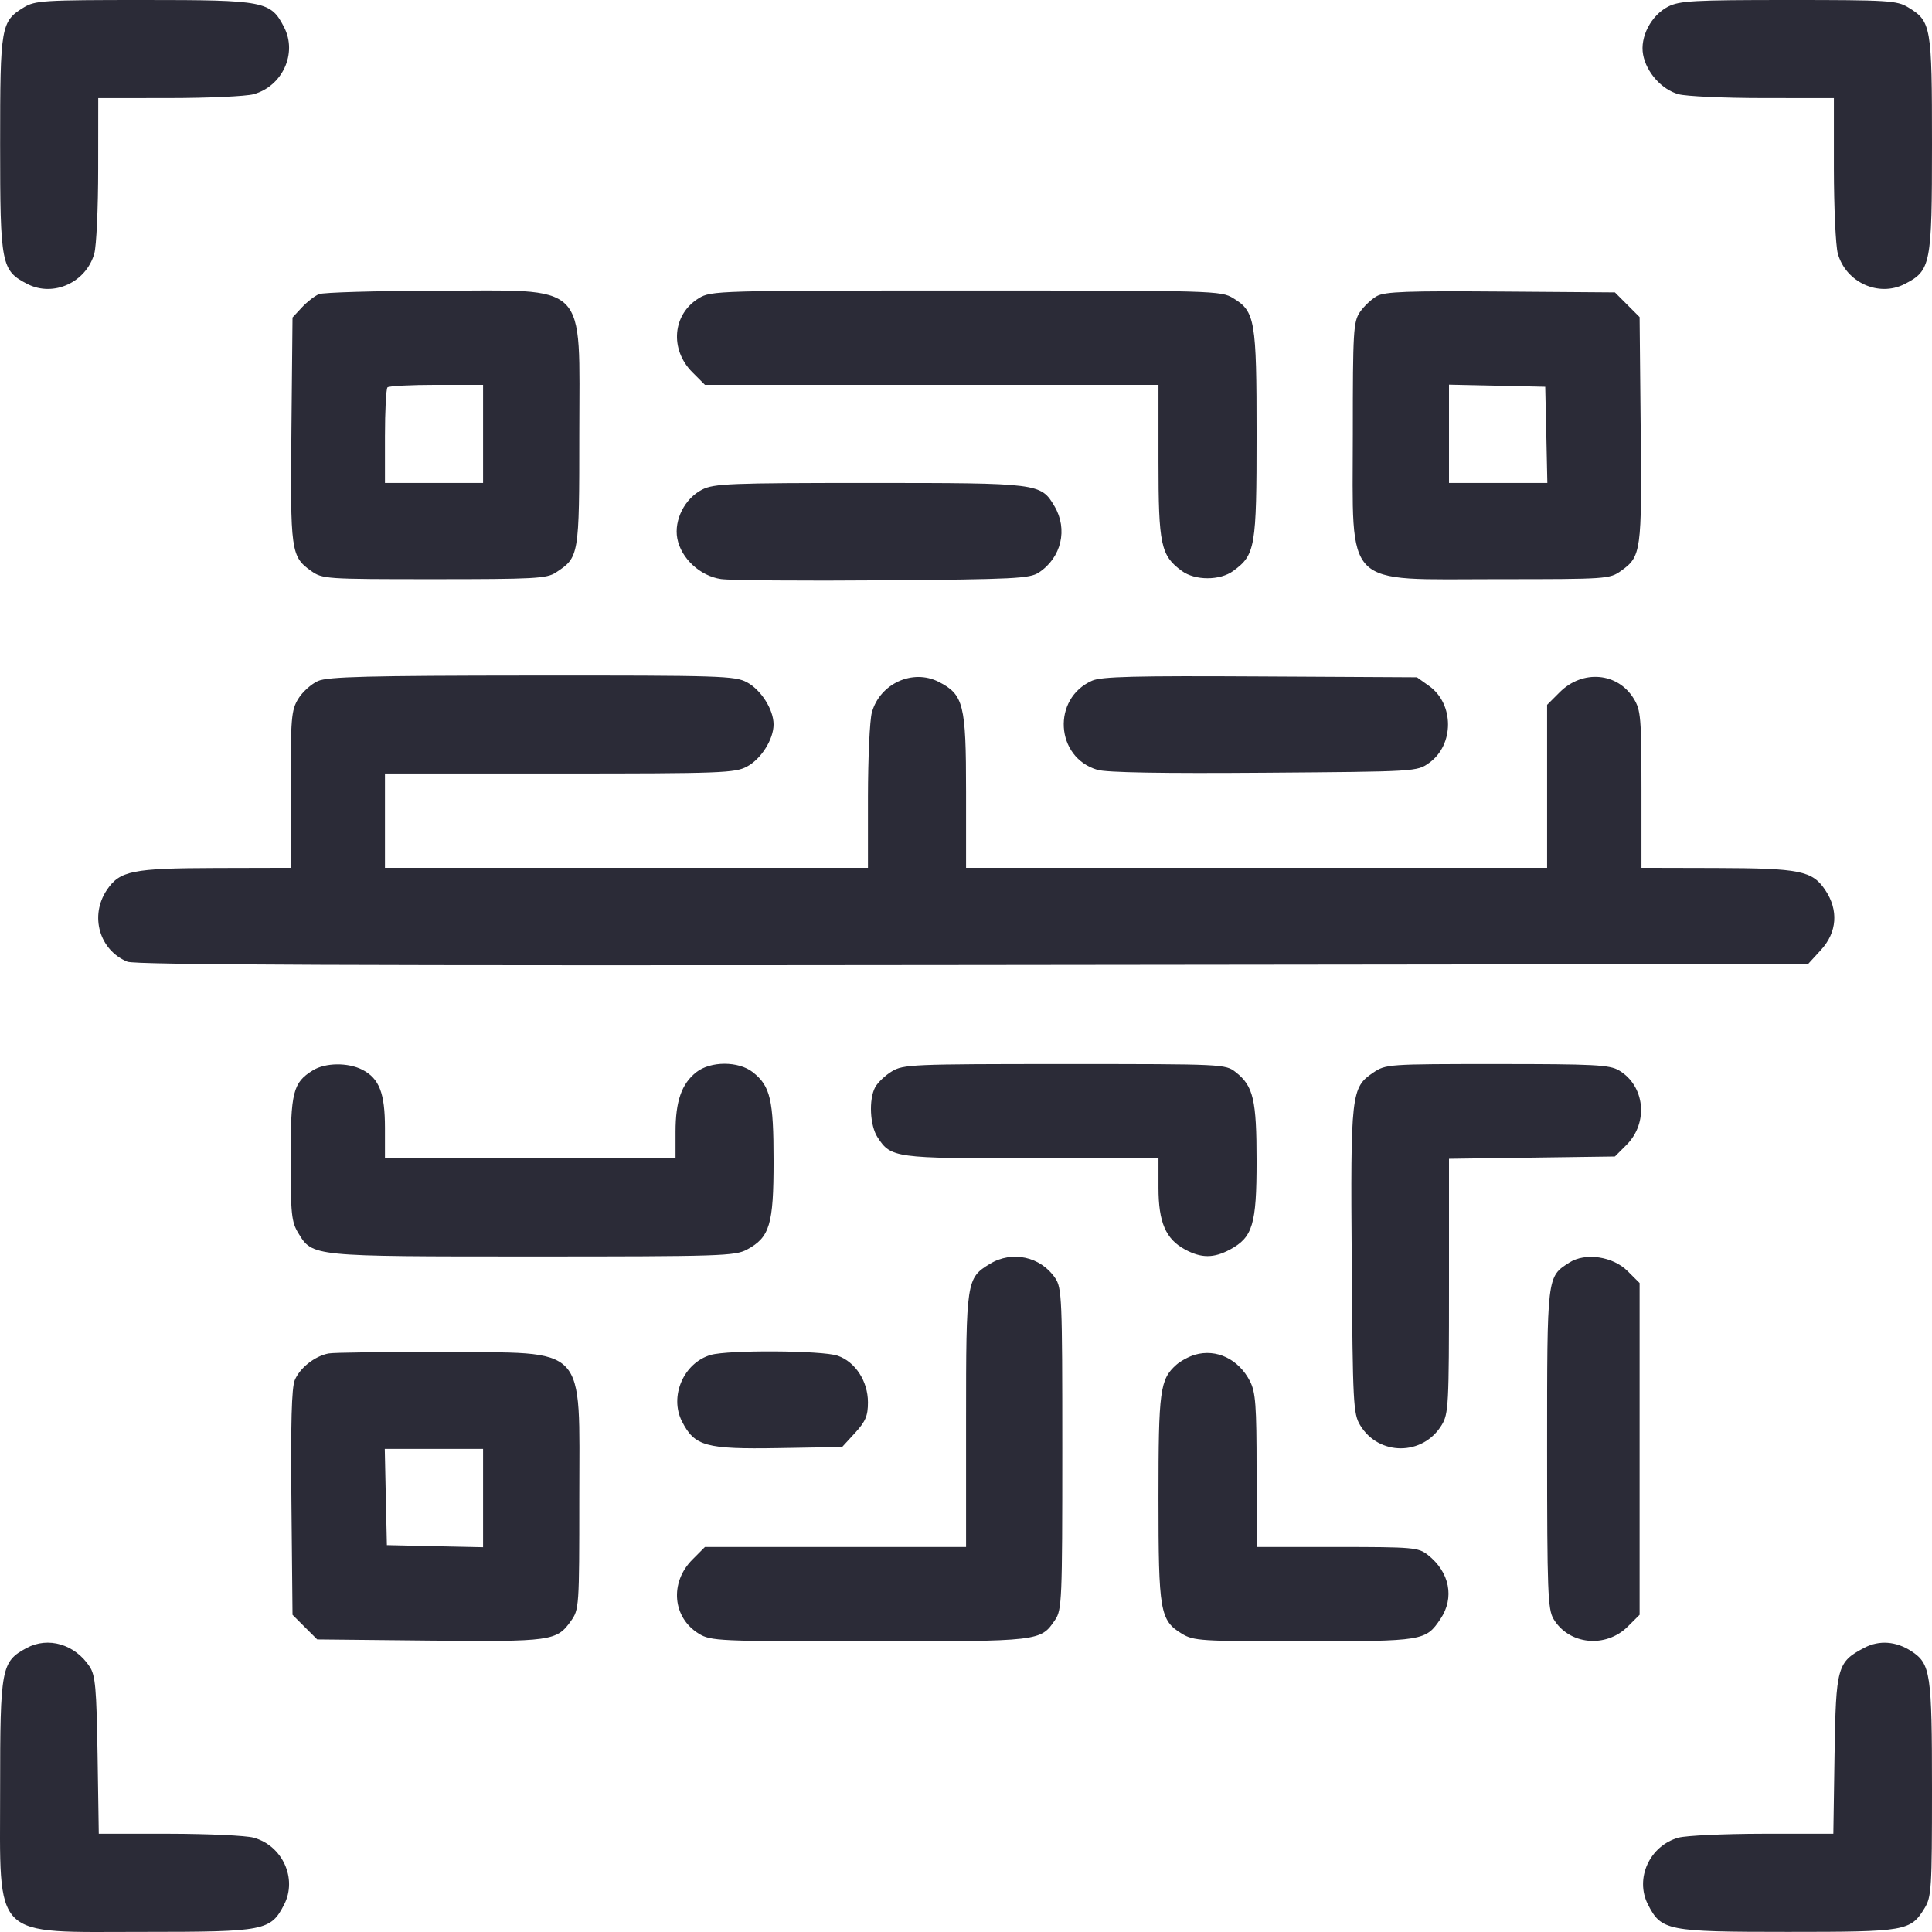 <svg width="32" height="32" viewBox="0 0 32 32" fill="none" xmlns="http://www.w3.org/2000/svg">
<path fill-rule="evenodd" clip-rule="evenodd" d="M0.395 0.122C0.015 0.354 0.002 0.431 0.002 2.387C0.002 4.388 0.02 4.482 0.456 4.705C0.886 4.925 1.429 4.676 1.562 4.199C1.597 4.072 1.626 3.441 1.626 2.796L1.627 1.625L2.798 1.624C3.443 1.624 4.074 1.595 4.201 1.56C4.678 1.427 4.927 0.884 4.707 0.454C4.484 0.018 4.391 -0 2.377 8.97927e-07C0.72 0 0.581 0.009 0.395 0.122ZM27.63 0.109C27.348 0.253 27.16 0.613 27.215 0.905C27.27 1.2 27.524 1.483 27.801 1.56C27.928 1.595 28.559 1.624 29.203 1.624L30.375 1.625L30.375 2.796C30.376 3.441 30.405 4.072 30.44 4.199C30.572 4.676 31.116 4.925 31.546 4.705C31.981 4.482 32 4.388 32 2.387C32 0.431 31.987 0.354 31.606 0.122C31.42 0.009 31.282 0 29.625 8.97927e-07C28.053 -0 27.819 0.013 27.63 0.109ZM5.283 4.872C5.214 4.9 5.087 4.999 5.001 5.091L4.845 5.259L4.827 7.11C4.807 9.129 4.819 9.218 5.15 9.454C5.341 9.59 5.383 9.593 7.192 9.593C8.85 9.593 9.055 9.582 9.206 9.483C9.592 9.23 9.595 9.213 9.595 7.189C9.595 4.624 9.783 4.81 7.208 4.816C6.218 4.818 5.351 4.843 5.283 4.872ZM11.575 4.939C11.139 5.205 11.088 5.787 11.469 6.167L11.676 6.374H15.432H19.188L19.188 7.64C19.188 9.026 19.226 9.201 19.574 9.456C19.794 9.618 20.207 9.618 20.427 9.456C20.792 9.189 20.813 9.068 20.813 7.2C20.813 5.303 20.789 5.159 20.426 4.939C20.224 4.815 20.122 4.812 16.001 4.812C11.88 4.812 11.778 4.815 11.575 4.939ZM22.806 4.904C22.717 4.954 22.59 5.073 22.525 5.169C22.416 5.33 22.407 5.481 22.407 7.189C22.407 9.779 22.221 9.593 24.81 9.593C26.619 9.593 26.661 9.59 26.851 9.454C27.183 9.218 27.195 9.13 27.175 7.106L27.157 5.252L26.952 5.047L26.748 4.843L24.859 4.829C23.311 4.817 22.94 4.83 22.806 4.904ZM8.001 7.187V7.999H7.189H6.376V7.228C6.376 6.805 6.395 6.439 6.418 6.416C6.441 6.393 6.807 6.374 7.231 6.374H8.001V7.187ZM25.612 7.202L25.629 7.999H24.815H24V7.185V6.371L24.797 6.388L25.594 6.406L25.612 7.202ZM11.63 8.109C11.343 8.255 11.161 8.612 11.218 8.918C11.28 9.247 11.595 9.54 11.942 9.591C12.095 9.613 13.304 9.623 14.629 9.612C16.805 9.595 17.054 9.582 17.206 9.483C17.58 9.237 17.691 8.766 17.465 8.384C17.24 8.003 17.212 7.999 14.398 7.999C12.091 7.999 11.824 8.01 11.63 8.109ZM5.268 11.279C5.157 11.328 5.01 11.46 4.94 11.574C4.825 11.763 4.814 11.887 4.814 13.077L4.814 14.374L3.58 14.377C2.188 14.381 1.985 14.422 1.769 14.742C1.482 15.17 1.645 15.738 2.11 15.929C2.238 15.982 5.86 15.996 16.115 15.984L29.947 15.968L30.161 15.734C30.429 15.442 30.455 15.074 30.232 14.742C30.017 14.422 29.814 14.381 28.422 14.377L27.188 14.374L27.188 13.077C27.187 11.887 27.177 11.763 27.061 11.573C26.795 11.137 26.213 11.086 25.833 11.466L25.625 11.674V13.024V14.374H20.813H16.001L16.001 13.108C16.001 11.665 15.961 11.505 15.547 11.293C15.117 11.074 14.573 11.323 14.441 11.8C14.405 11.927 14.377 12.558 14.376 13.202L14.376 14.374H10.376H6.376V13.593V12.812H9.268C11.949 12.812 12.175 12.803 12.372 12.697C12.607 12.572 12.813 12.245 12.813 11.999C12.813 11.754 12.607 11.427 12.372 11.301C12.173 11.194 11.937 11.187 8.815 11.189C6.085 11.191 5.433 11.208 5.268 11.279ZM18.089 11.274C17.42 11.569 17.479 12.547 18.177 12.751C18.329 12.796 19.261 12.812 20.938 12.799C23.465 12.78 23.47 12.78 23.671 12.636C24.088 12.339 24.088 11.659 23.671 11.362L23.469 11.218L20.876 11.204C18.801 11.192 18.243 11.206 18.089 11.274ZM5.181 17.729C4.852 17.933 4.814 18.084 4.814 19.196C4.814 20.11 4.828 20.239 4.941 20.424C5.178 20.814 5.152 20.811 8.828 20.811C11.935 20.811 12.174 20.803 12.372 20.697C12.75 20.494 12.813 20.282 12.813 19.232C12.813 18.215 12.76 17.988 12.469 17.759C12.232 17.573 11.77 17.573 11.533 17.759C11.289 17.951 11.189 18.24 11.189 18.747V19.186H8.783H6.376V18.683C6.376 18.107 6.282 17.863 6.003 17.719C5.765 17.596 5.388 17.6 5.181 17.729ZM14.771 17.746C14.661 17.812 14.537 17.931 14.495 18.009C14.387 18.212 14.408 18.644 14.536 18.839C14.758 19.178 14.817 19.186 17.091 19.186H19.188V19.672C19.188 20.246 19.308 20.524 19.63 20.697C19.899 20.841 20.102 20.841 20.372 20.697C20.749 20.494 20.813 20.282 20.813 19.232C20.813 18.215 20.76 17.988 20.468 17.759C20.298 17.625 20.271 17.624 17.633 17.624C15.106 17.624 14.96 17.63 14.771 17.746ZM22.744 17.767C22.38 18.012 22.368 18.112 22.389 20.902C22.406 23.257 22.414 23.417 22.529 23.607C22.837 24.117 23.567 24.116 23.878 23.605C23.993 23.417 24 23.277 24 21.299L24 19.193L25.374 19.174L26.748 19.155L26.941 18.962C27.308 18.595 27.245 17.983 26.815 17.729C26.659 17.637 26.408 17.624 24.797 17.624C22.983 17.624 22.953 17.626 22.744 17.767ZM16.395 20.934C16.007 21.17 16.001 21.21 16.001 23.527V25.623H13.838H11.676L11.469 25.831C11.088 26.211 11.139 26.793 11.575 27.059C11.774 27.18 11.885 27.185 14.395 27.186C17.239 27.186 17.234 27.186 17.476 26.83C17.588 26.665 17.595 26.504 17.595 23.998C17.595 21.493 17.588 21.332 17.476 21.167C17.235 20.812 16.762 20.71 16.395 20.934ZM25.992 20.913C25.621 21.151 25.625 21.118 25.625 23.998C25.625 26.355 25.637 26.654 25.73 26.813C25.984 27.243 26.597 27.305 26.963 26.939L27.157 26.746V23.998V21.251L26.959 21.054C26.715 20.809 26.257 20.742 25.992 20.913ZM5.44 22.418C5.211 22.463 4.966 22.658 4.882 22.86C4.83 22.986 4.814 23.575 4.827 24.892L4.845 26.746L5.049 26.95L5.254 27.154L7.108 27.173C9.132 27.193 9.22 27.181 9.456 26.849C9.592 26.659 9.595 26.616 9.595 24.808C9.595 22.233 9.761 22.409 7.317 22.396C6.37 22.391 5.525 22.401 5.44 22.418ZM11.772 22.442C11.324 22.572 11.083 23.128 11.296 23.544C11.506 23.955 11.688 24.005 12.897 23.985L13.948 23.967L14.162 23.734C14.337 23.543 14.376 23.451 14.376 23.227C14.376 22.878 14.167 22.556 13.874 22.455C13.618 22.367 12.065 22.357 11.772 22.442ZM19.791 22.439C19.693 22.468 19.555 22.542 19.485 22.604C19.212 22.847 19.188 23.027 19.188 24.811C19.188 26.694 19.213 26.838 19.575 27.059C19.77 27.178 19.886 27.185 21.594 27.185C23.579 27.184 23.614 27.178 23.858 26.816C24.095 26.464 24.012 26.039 23.649 25.754C23.493 25.631 23.408 25.623 22.148 25.623H20.813L20.813 24.358C20.813 23.276 20.797 23.061 20.704 22.878C20.517 22.512 20.149 22.335 19.791 22.439ZM8.001 24.813V25.627L7.204 25.61L6.408 25.592L6.39 24.795L6.373 23.998H7.187H8.001V24.813ZM0.439 27.297C0.021 27.523 0.002 27.625 0.002 29.623C0.002 32.16 -0.161 31.998 2.389 31.998C4.39 31.998 4.484 31.979 4.707 31.544C4.927 31.114 4.678 30.57 4.201 30.438C4.074 30.403 3.445 30.374 2.803 30.373L1.636 30.373L1.616 29.073C1.598 27.959 1.58 27.75 1.485 27.605C1.241 27.234 0.798 27.103 0.439 27.297ZM30.88 27.292C30.43 27.528 30.409 27.604 30.386 29.065L30.366 30.373L29.199 30.373C28.557 30.374 27.928 30.403 27.801 30.438C27.324 30.57 27.075 31.114 27.295 31.544C27.517 31.979 27.612 31.998 29.613 31.998C31.569 31.998 31.646 31.985 31.878 31.604C31.991 31.418 32 31.28 32 29.637C32 27.715 31.977 27.558 31.66 27.35C31.406 27.184 31.126 27.163 30.88 27.292Z" fill="#2B2B37"/>
</svg>

